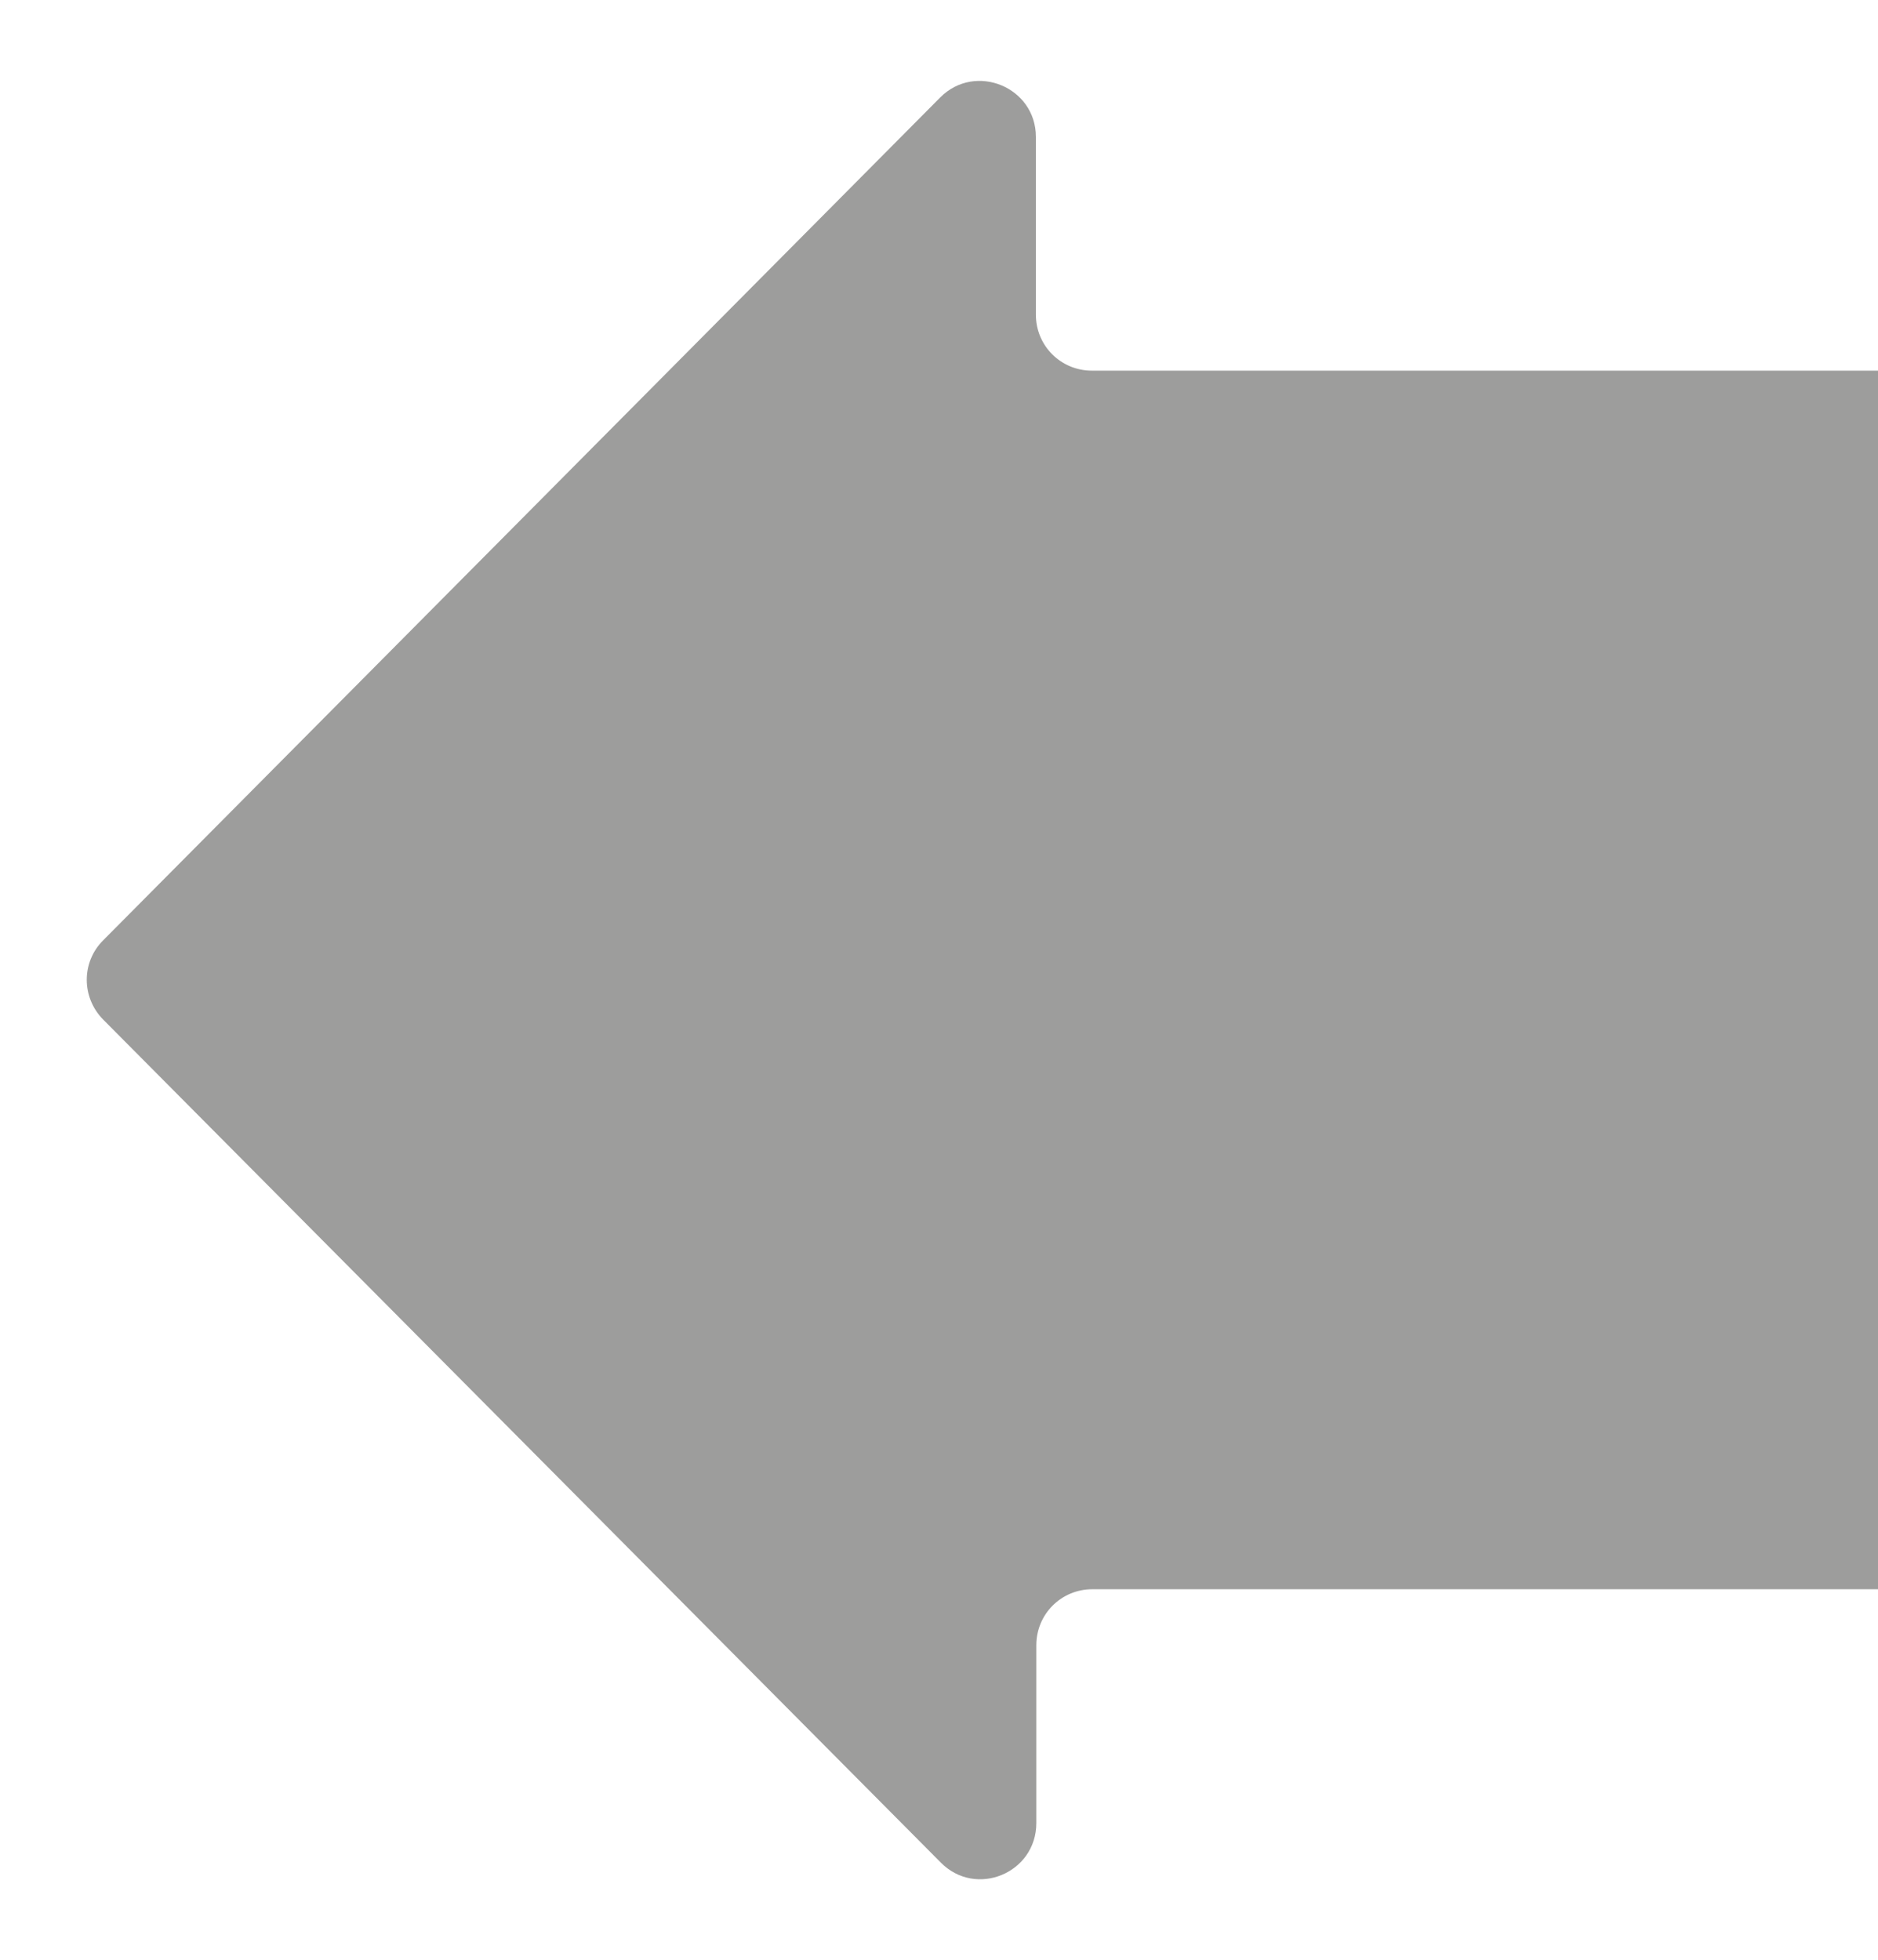 <?xml version="1.0" encoding="UTF-8"?><svg id="Ebene_1" xmlns="http://www.w3.org/2000/svg" viewBox="0 0 42.26 44.1"><defs><style>.cls-1{fill:#9d9d9c;}</style></defs><path class="cls-1" d="M2.32,22.94l18.85,18.97c.79,.8,2.15,.24,2.15-.89v-4c0-.7,.56-1.26,1.26-1.26h17.69V8.34H24.57c-.7,0-1.26-.56-1.26-1.26V3.08c0-1.12-1.36-1.68-2.15-.89L2.32,21.16c-.49,.49-.49,1.28,0,1.78Z"/></svg>